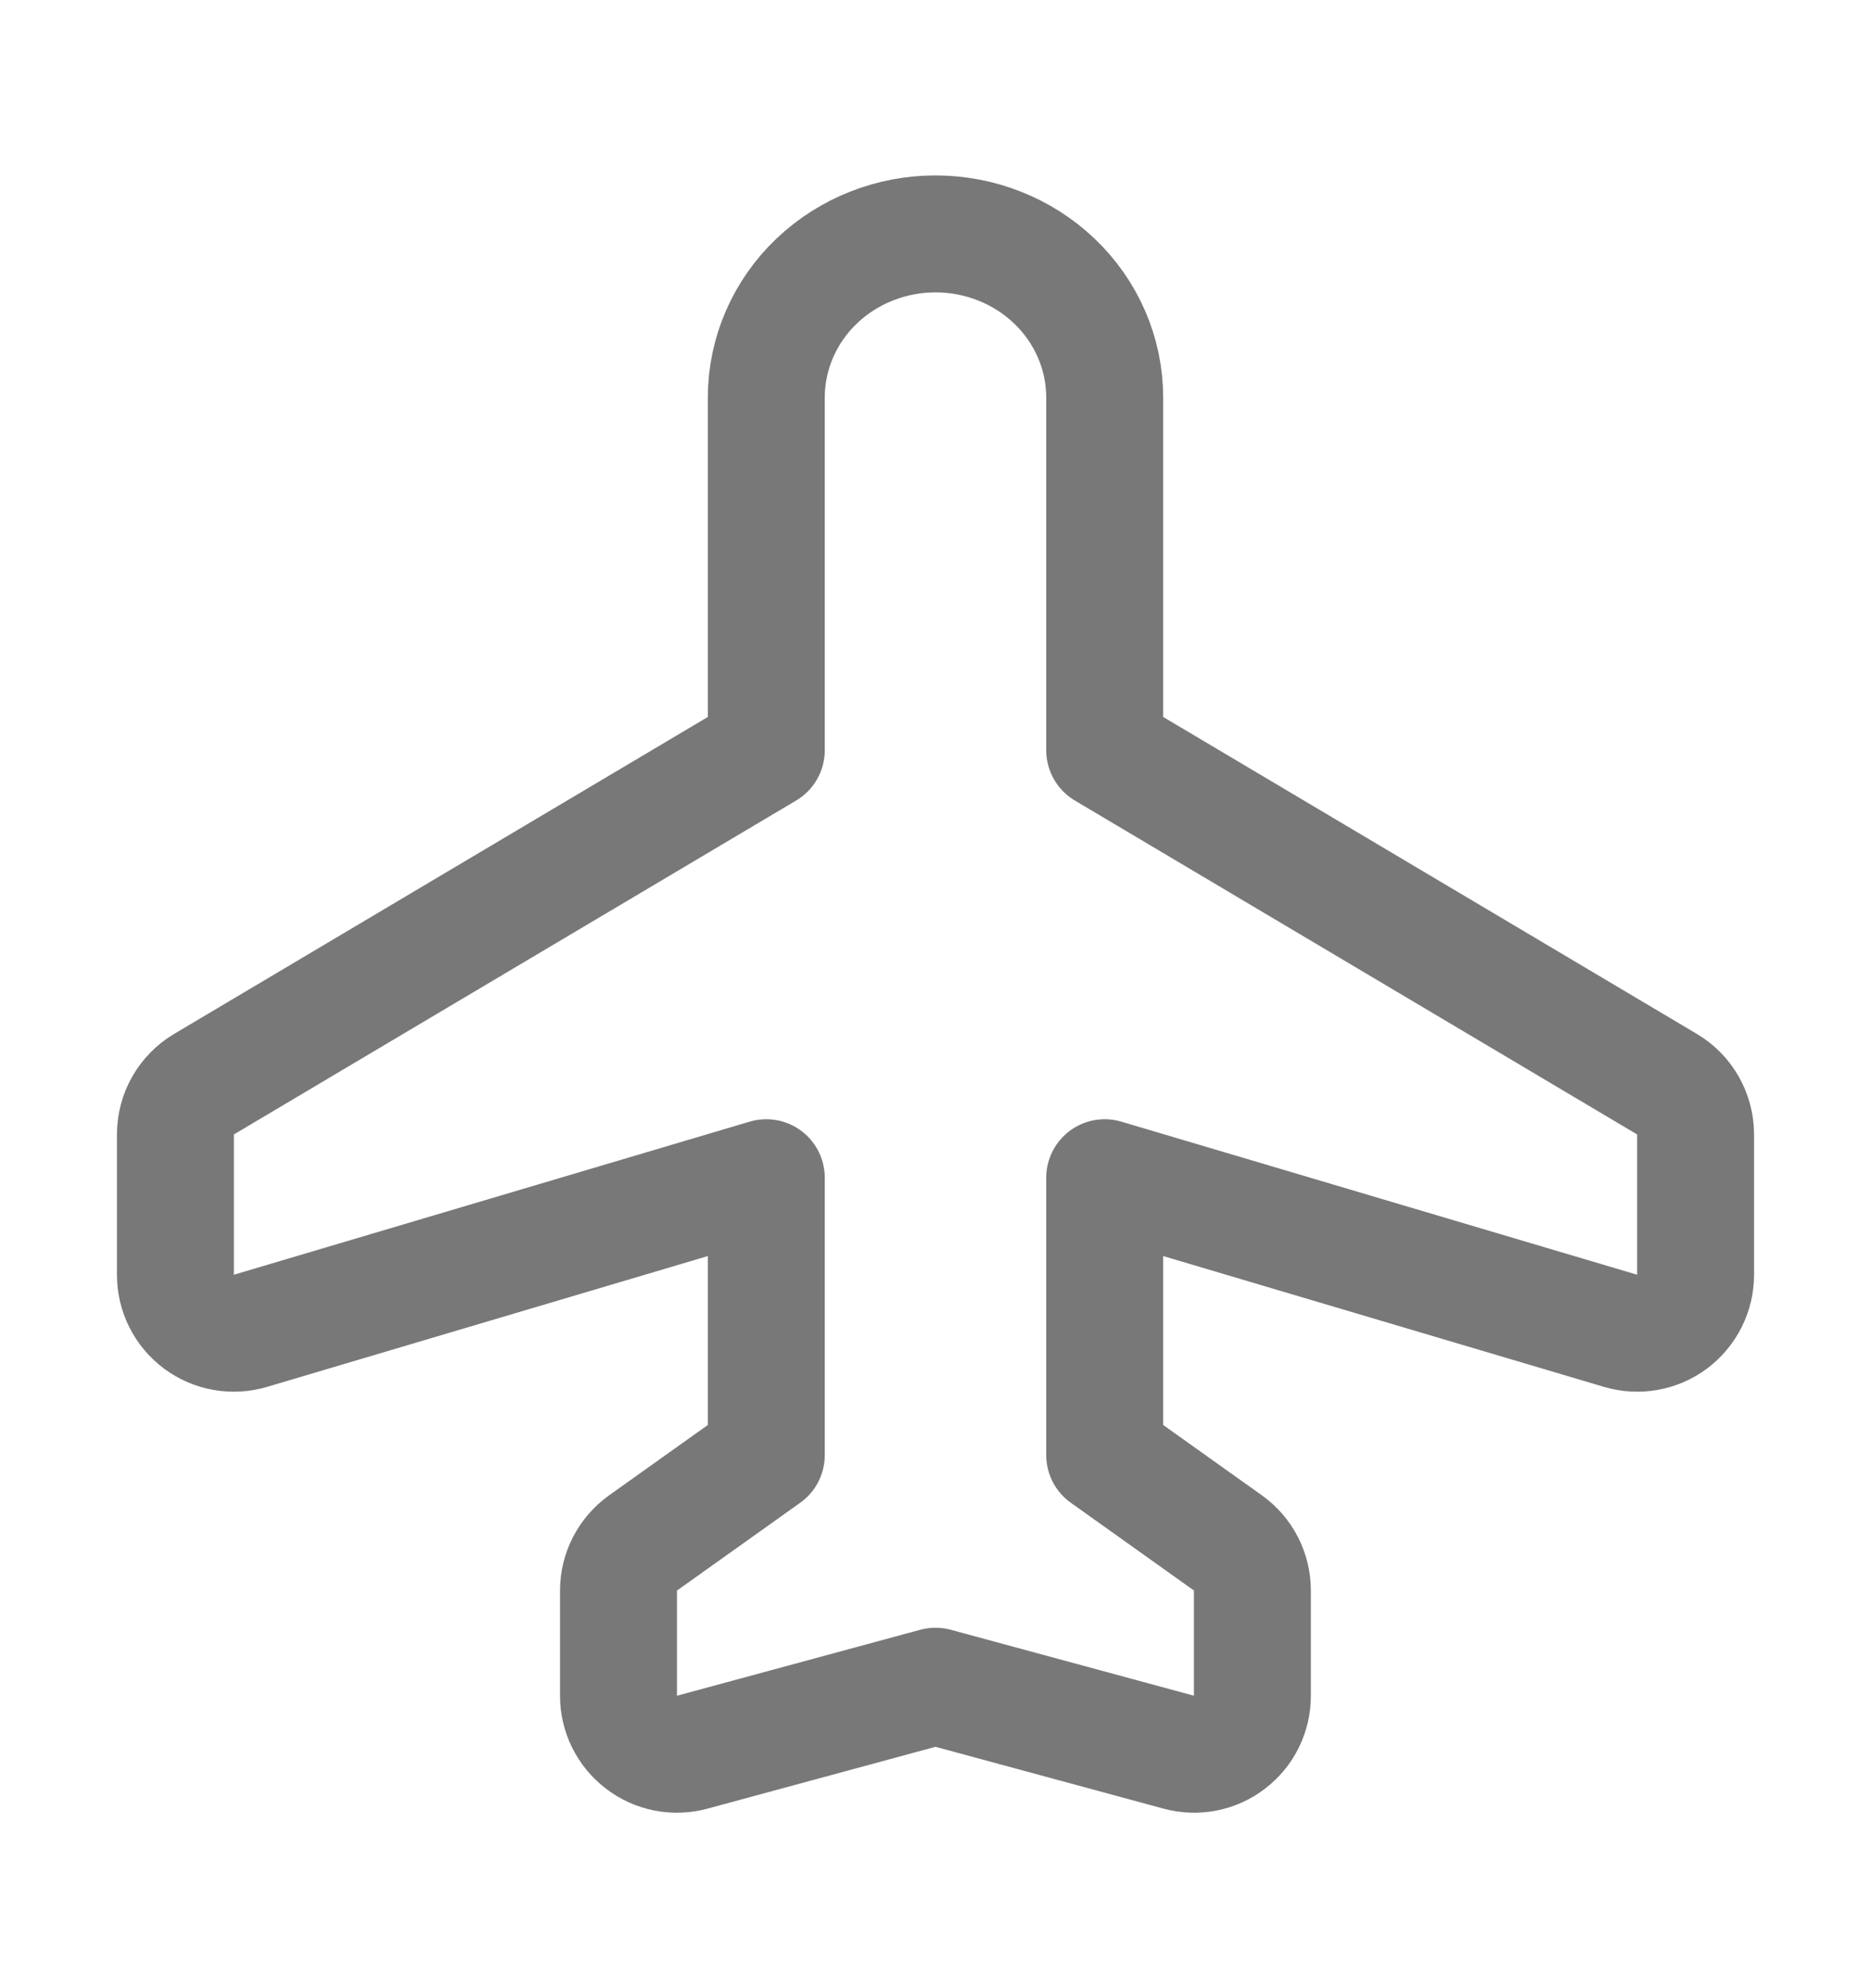 <svg width="16" height="17" viewBox="0 0 16 17" fill="none" xmlns="http://www.w3.org/2000/svg">
<path d="M13.858 11.379C14.009 11.424 14.173 11.395 14.299 11.301C14.425 11.206 14.5 11.058 14.5 10.9V9.7C14.5 9.524 14.407 9.36 14.255 9.27L9.447 6.415V3.4C9.447 3.02 9.288 2.661 9.014 2.401C8.741 2.142 8.376 2 8 2C7.624 2 7.259 2.142 6.986 2.401C6.712 2.661 6.553 3.02 6.553 3.4V6.415L1.745 9.27C1.593 9.36 1.5 9.524 1.5 9.7V10.9C1.5 11.058 1.574 11.206 1.701 11.301C1.827 11.395 1.991 11.424 2.142 11.379L6.553 10.07V12.442L5.499 13.193C5.368 13.287 5.289 13.438 5.289 13.6V14.5C5.289 14.656 5.362 14.803 5.486 14.897C5.609 14.992 5.77 15.023 5.92 14.982L8 14.418L10.08 14.982C10.23 15.023 10.391 14.992 10.514 14.897C10.638 14.803 10.71 14.656 10.71 14.5V13.6C10.71 13.438 10.632 13.287 10.501 13.193L9.447 12.442V10.07L13.858 11.379Z" stroke="#787878" stroke-linejoin="round"/>
</svg>
